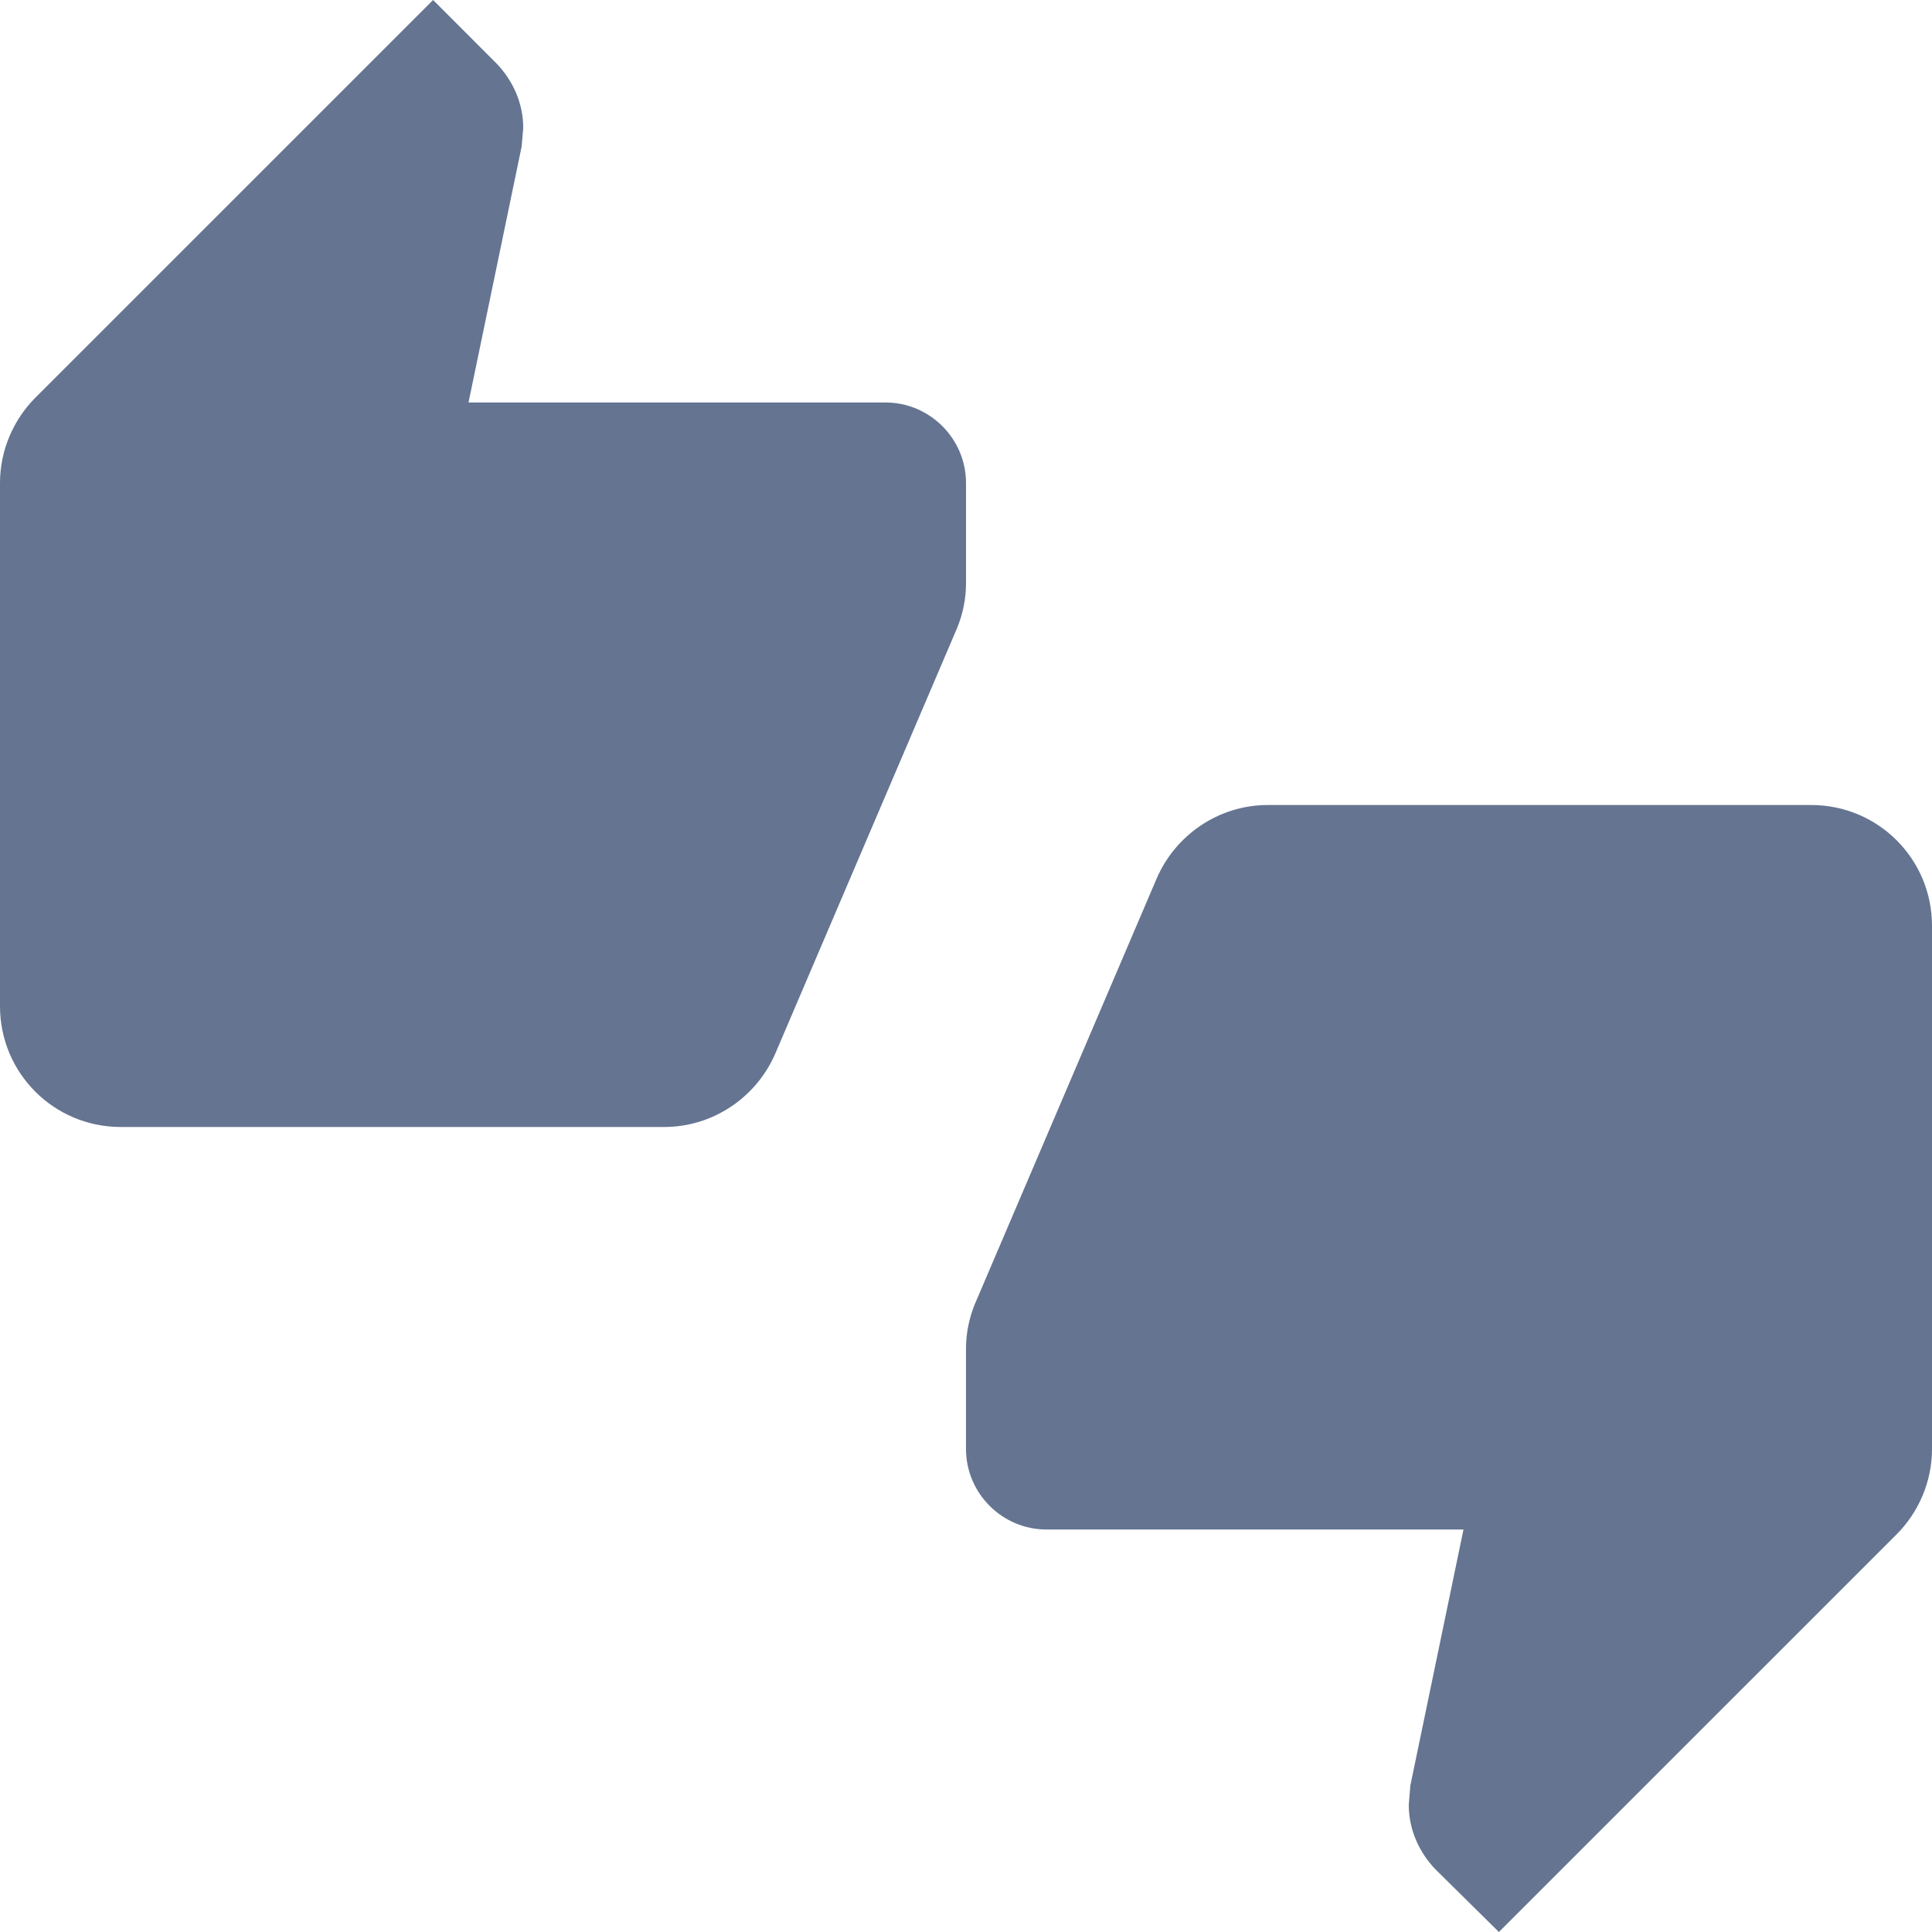 <svg width="40" height="40" viewBox="0 0 40 40" fill="none" xmlns="http://www.w3.org/2000/svg">
<path fill-rule="evenodd" clip-rule="evenodd" d="M20 10C20 9.083 19.25 8.333 18.333 8.333H9.7L10.8 3.033L10.833 2.65C10.833 2.133 10.617 1.667 10.283 1.317L8.967 0L0.733 8.233C0.283 8.683 0 9.317 0 10V20.833C0 22.217 1.117 23.333 2.5 23.333H13.75C14.783 23.333 15.667 22.7 16.05 21.817L19.817 13C19.933 12.717 20 12.4 20 12.083V10ZM37.5 16.667H26.25C25.217 16.667 24.333 17.3 23.95 18.183L20.183 27C20.067 27.283 20 27.6 20 27.917V30C20 30.917 20.75 31.667 21.667 31.667H30.3L29.2 36.967L29.167 37.367C29.167 37.883 29.383 38.35 29.717 38.7L31.033 40L39.267 31.767C39.717 31.317 40 30.683 40 30V19.167C40 17.783 38.883 16.667 37.5 16.667Z" fill="#647491"/>
</svg>
